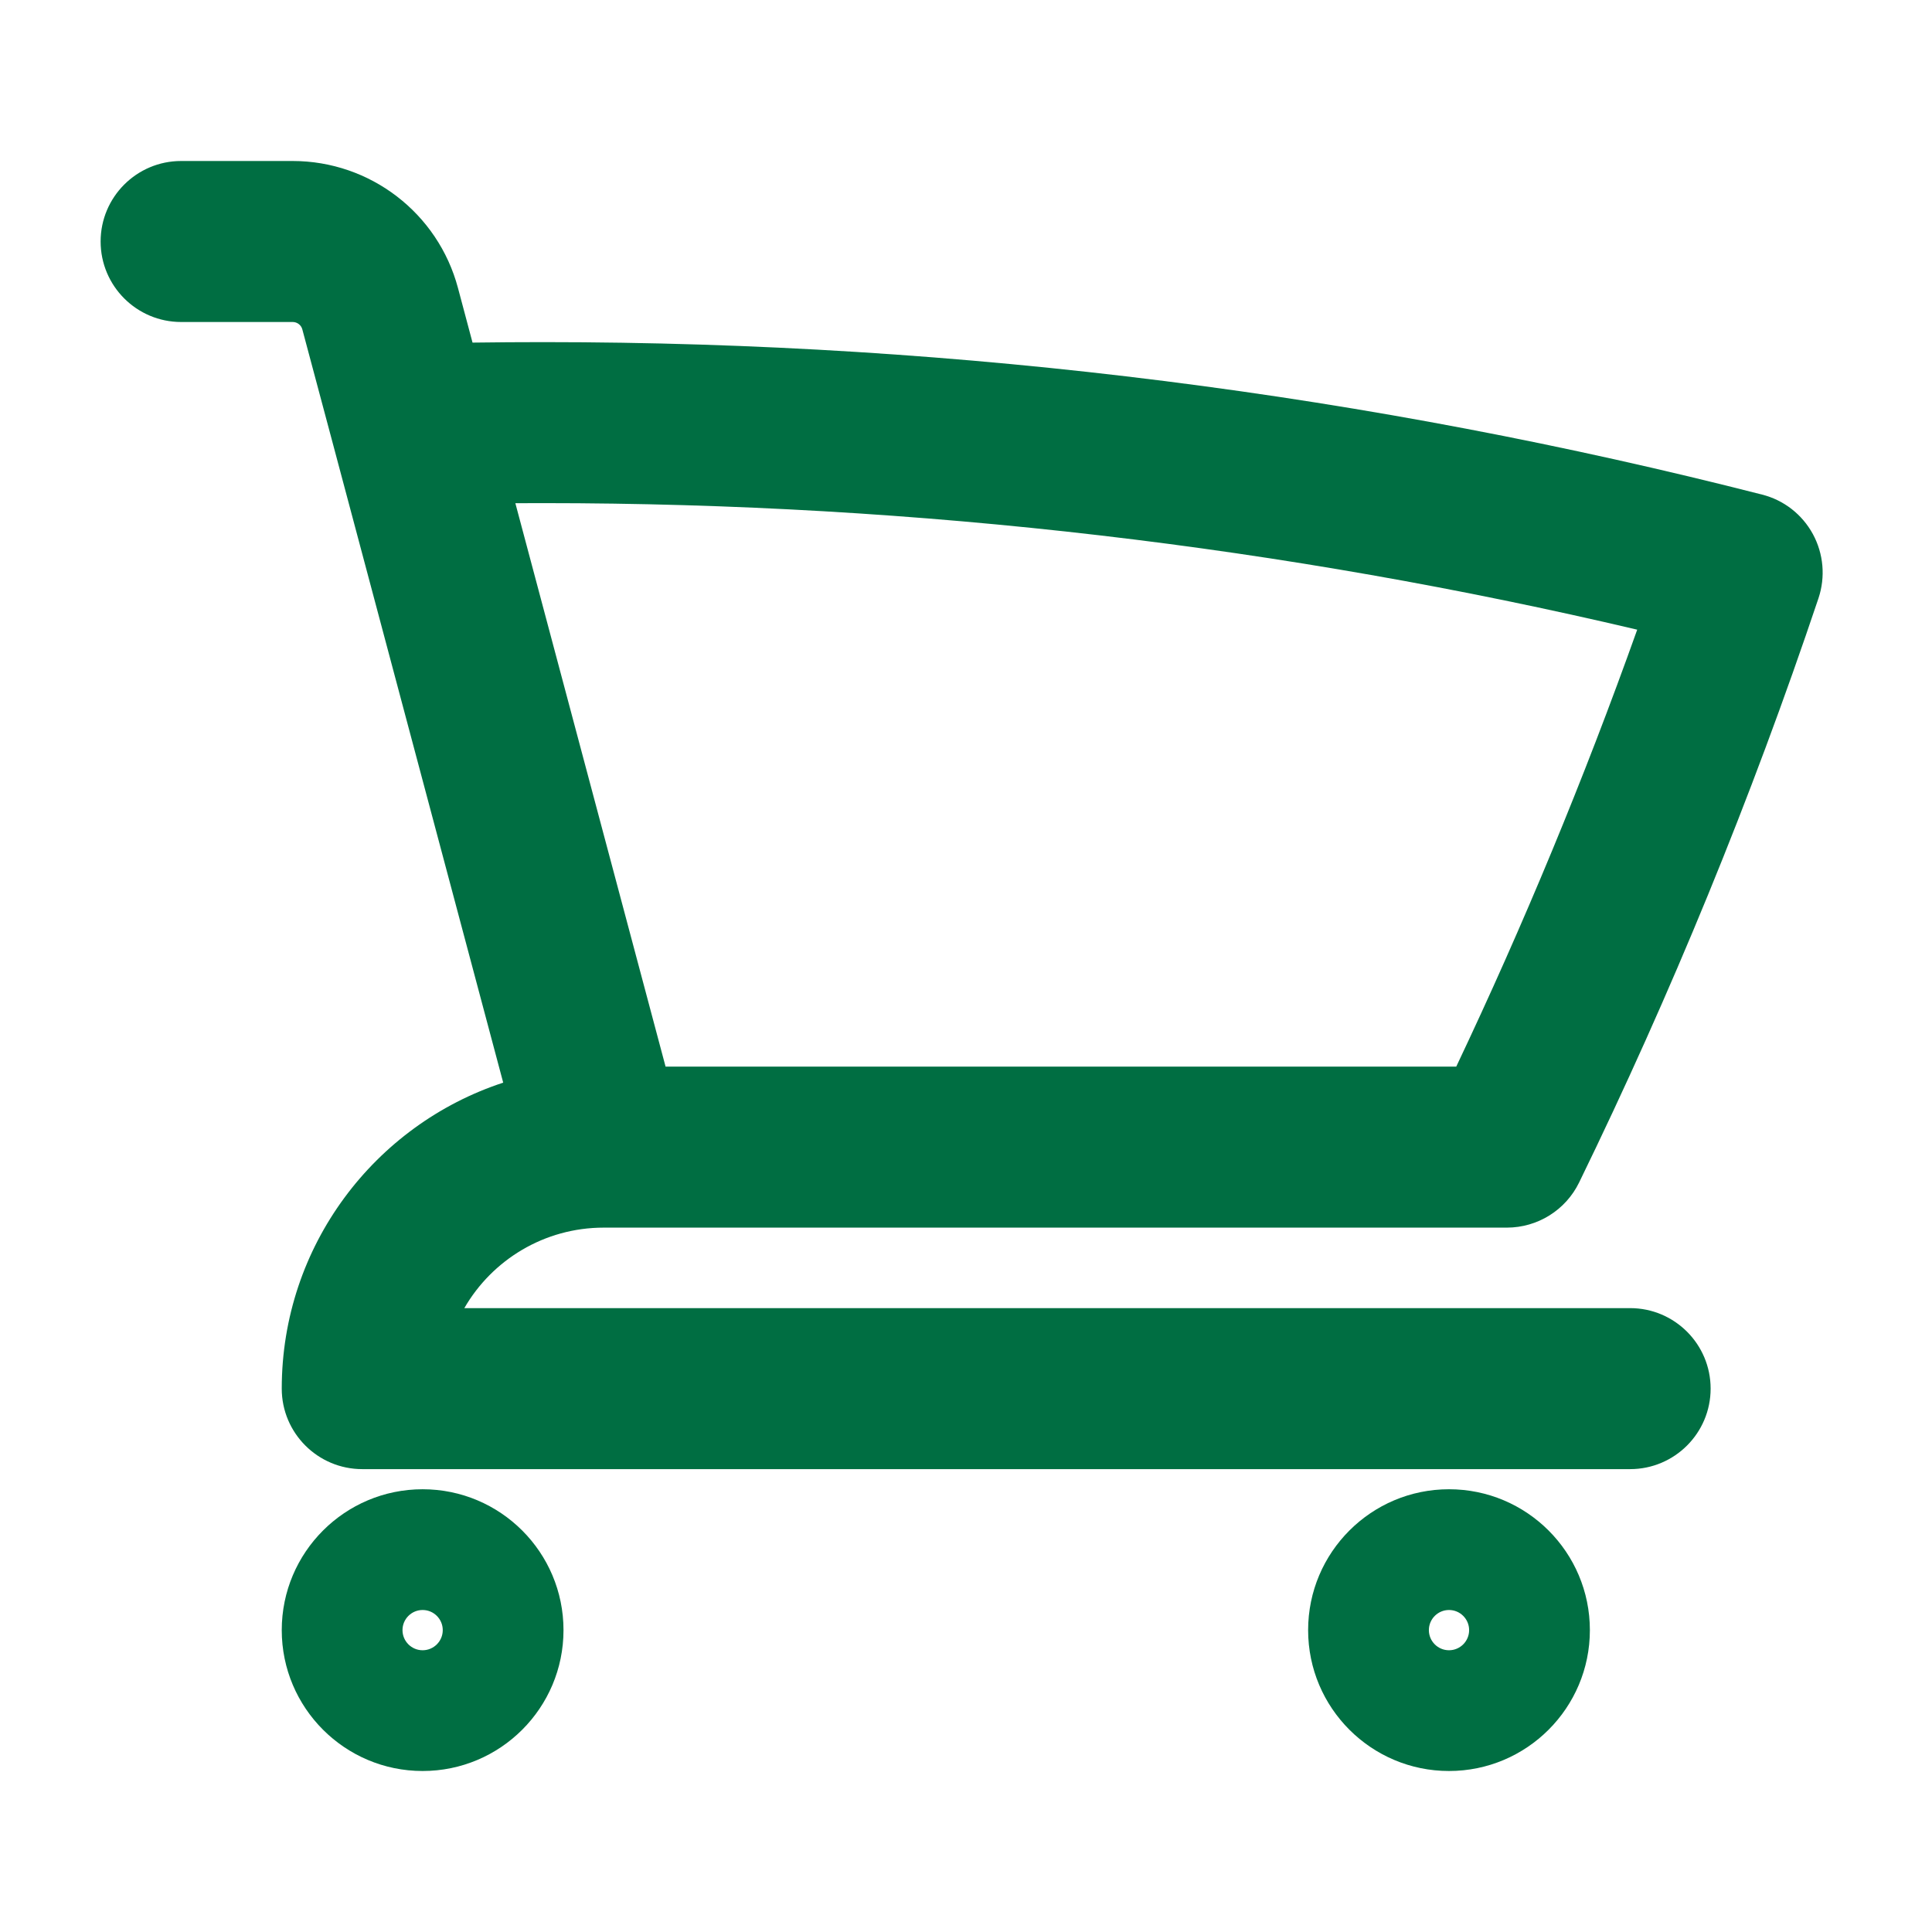 <svg width="24" height="24" viewBox="0 0 24 24" fill="none" xmlns="http://www.w3.org/2000/svg">
<path fill-rule="evenodd" clip-rule="evenodd" d="M1.25 3C1.25 2.448 1.698 2 2.25 2H3.636C4.598 2 5.441 2.647 5.689 3.577L4.723 3.835L5.689 3.577L5.87 4.256C6.163 4.252 6.456 4.25 6.75 4.25C11.975 4.25 17.047 4.907 21.889 6.144C22.159 6.212 22.387 6.39 22.52 6.634C22.653 6.879 22.678 7.167 22.59 7.431C21.752 9.926 20.757 12.349 19.617 14.688C19.45 15.032 19.101 15.25 18.718 15.25H7.5C6.76 15.25 6.113 15.652 5.768 16.25H20.25C20.802 16.25 21.25 16.698 21.25 17.25C21.25 17.802 20.802 18.25 20.25 18.25H4.5C3.948 18.25 3.5 17.802 3.5 17.25C3.5 15.477 4.654 13.973 6.251 13.449L4.14 5.53L4.14 5.53L3.756 4.093L3.756 4.093C3.742 4.038 3.692 4 3.636 4H2.25C1.698 4 1.25 3.552 1.25 3ZM8.268 13.25H18.09C18.926 11.487 19.677 9.676 20.338 7.822C15.976 6.794 11.427 6.25 6.75 6.25C6.634 6.25 6.518 6.25 6.402 6.251L8.268 13.25ZM3.5 20.25C3.5 19.284 4.284 18.5 5.25 18.5C6.216 18.5 7 19.284 7 20.25C7 21.216 6.216 22 5.25 22C4.284 22 3.5 21.216 3.5 20.25ZM5.25 20.5C5.388 20.5 5.5 20.388 5.5 20.25C5.5 20.112 5.388 20 5.25 20C5.112 20 5 20.112 5 20.25C5 20.388 5.112 20.5 5.25 20.5ZM18 20.5C18.138 20.5 18.25 20.388 18.25 20.25C18.25 20.112 18.138 20 18 20C17.862 20 17.75 20.112 17.75 20.25C17.75 20.388 17.862 20.5 18 20.5ZM16.25 20.25C16.25 19.284 17.034 18.5 18 18.5C18.966 18.5 19.75 19.284 19.75 20.25C19.75 21.216 18.966 22 18 22C17.034 22 16.25 21.216 16.25 20.25Z" fill="#006E42"/>
</svg>
